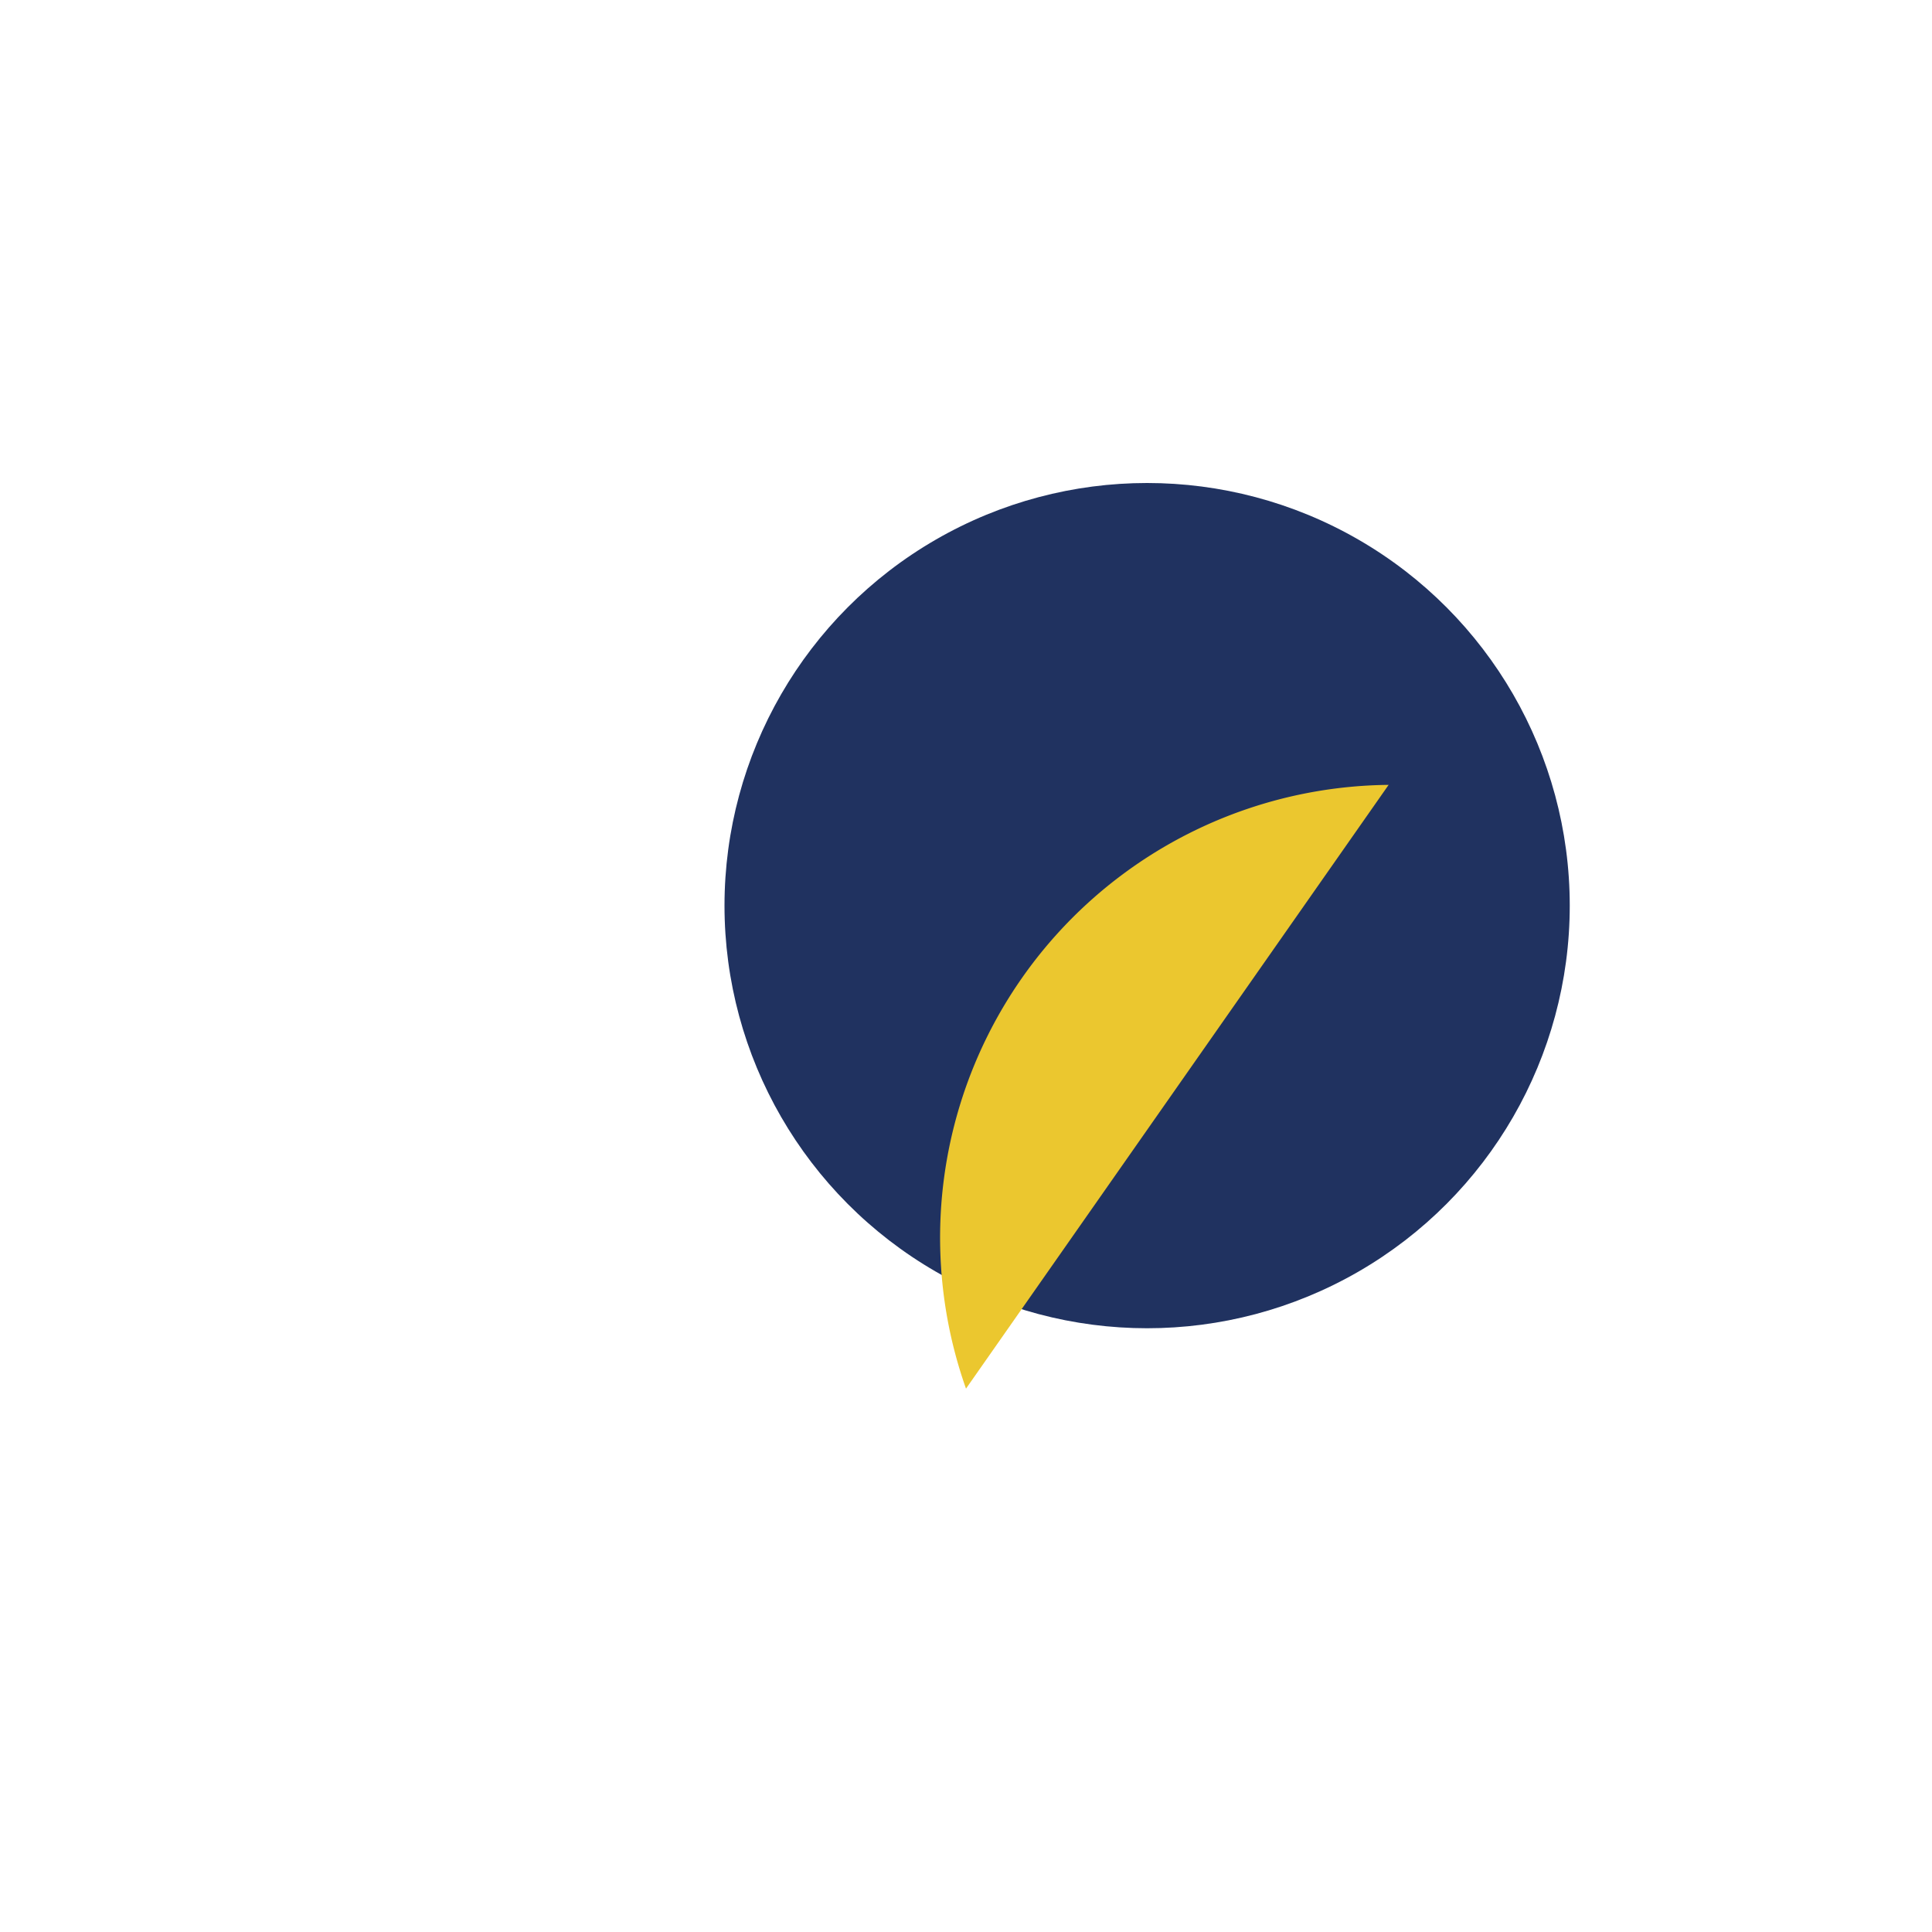 <?xml version="1.0" encoding="UTF-8"?>
<svg xmlns="http://www.w3.org/2000/svg" width="32" height="32" viewBox="0 0 32 32"><circle cx="19" cy="15" r="7" fill="#203260"/><path d="M16 23a7.5 7.5 0 017-10" fill="#EBC72F"/></svg>
